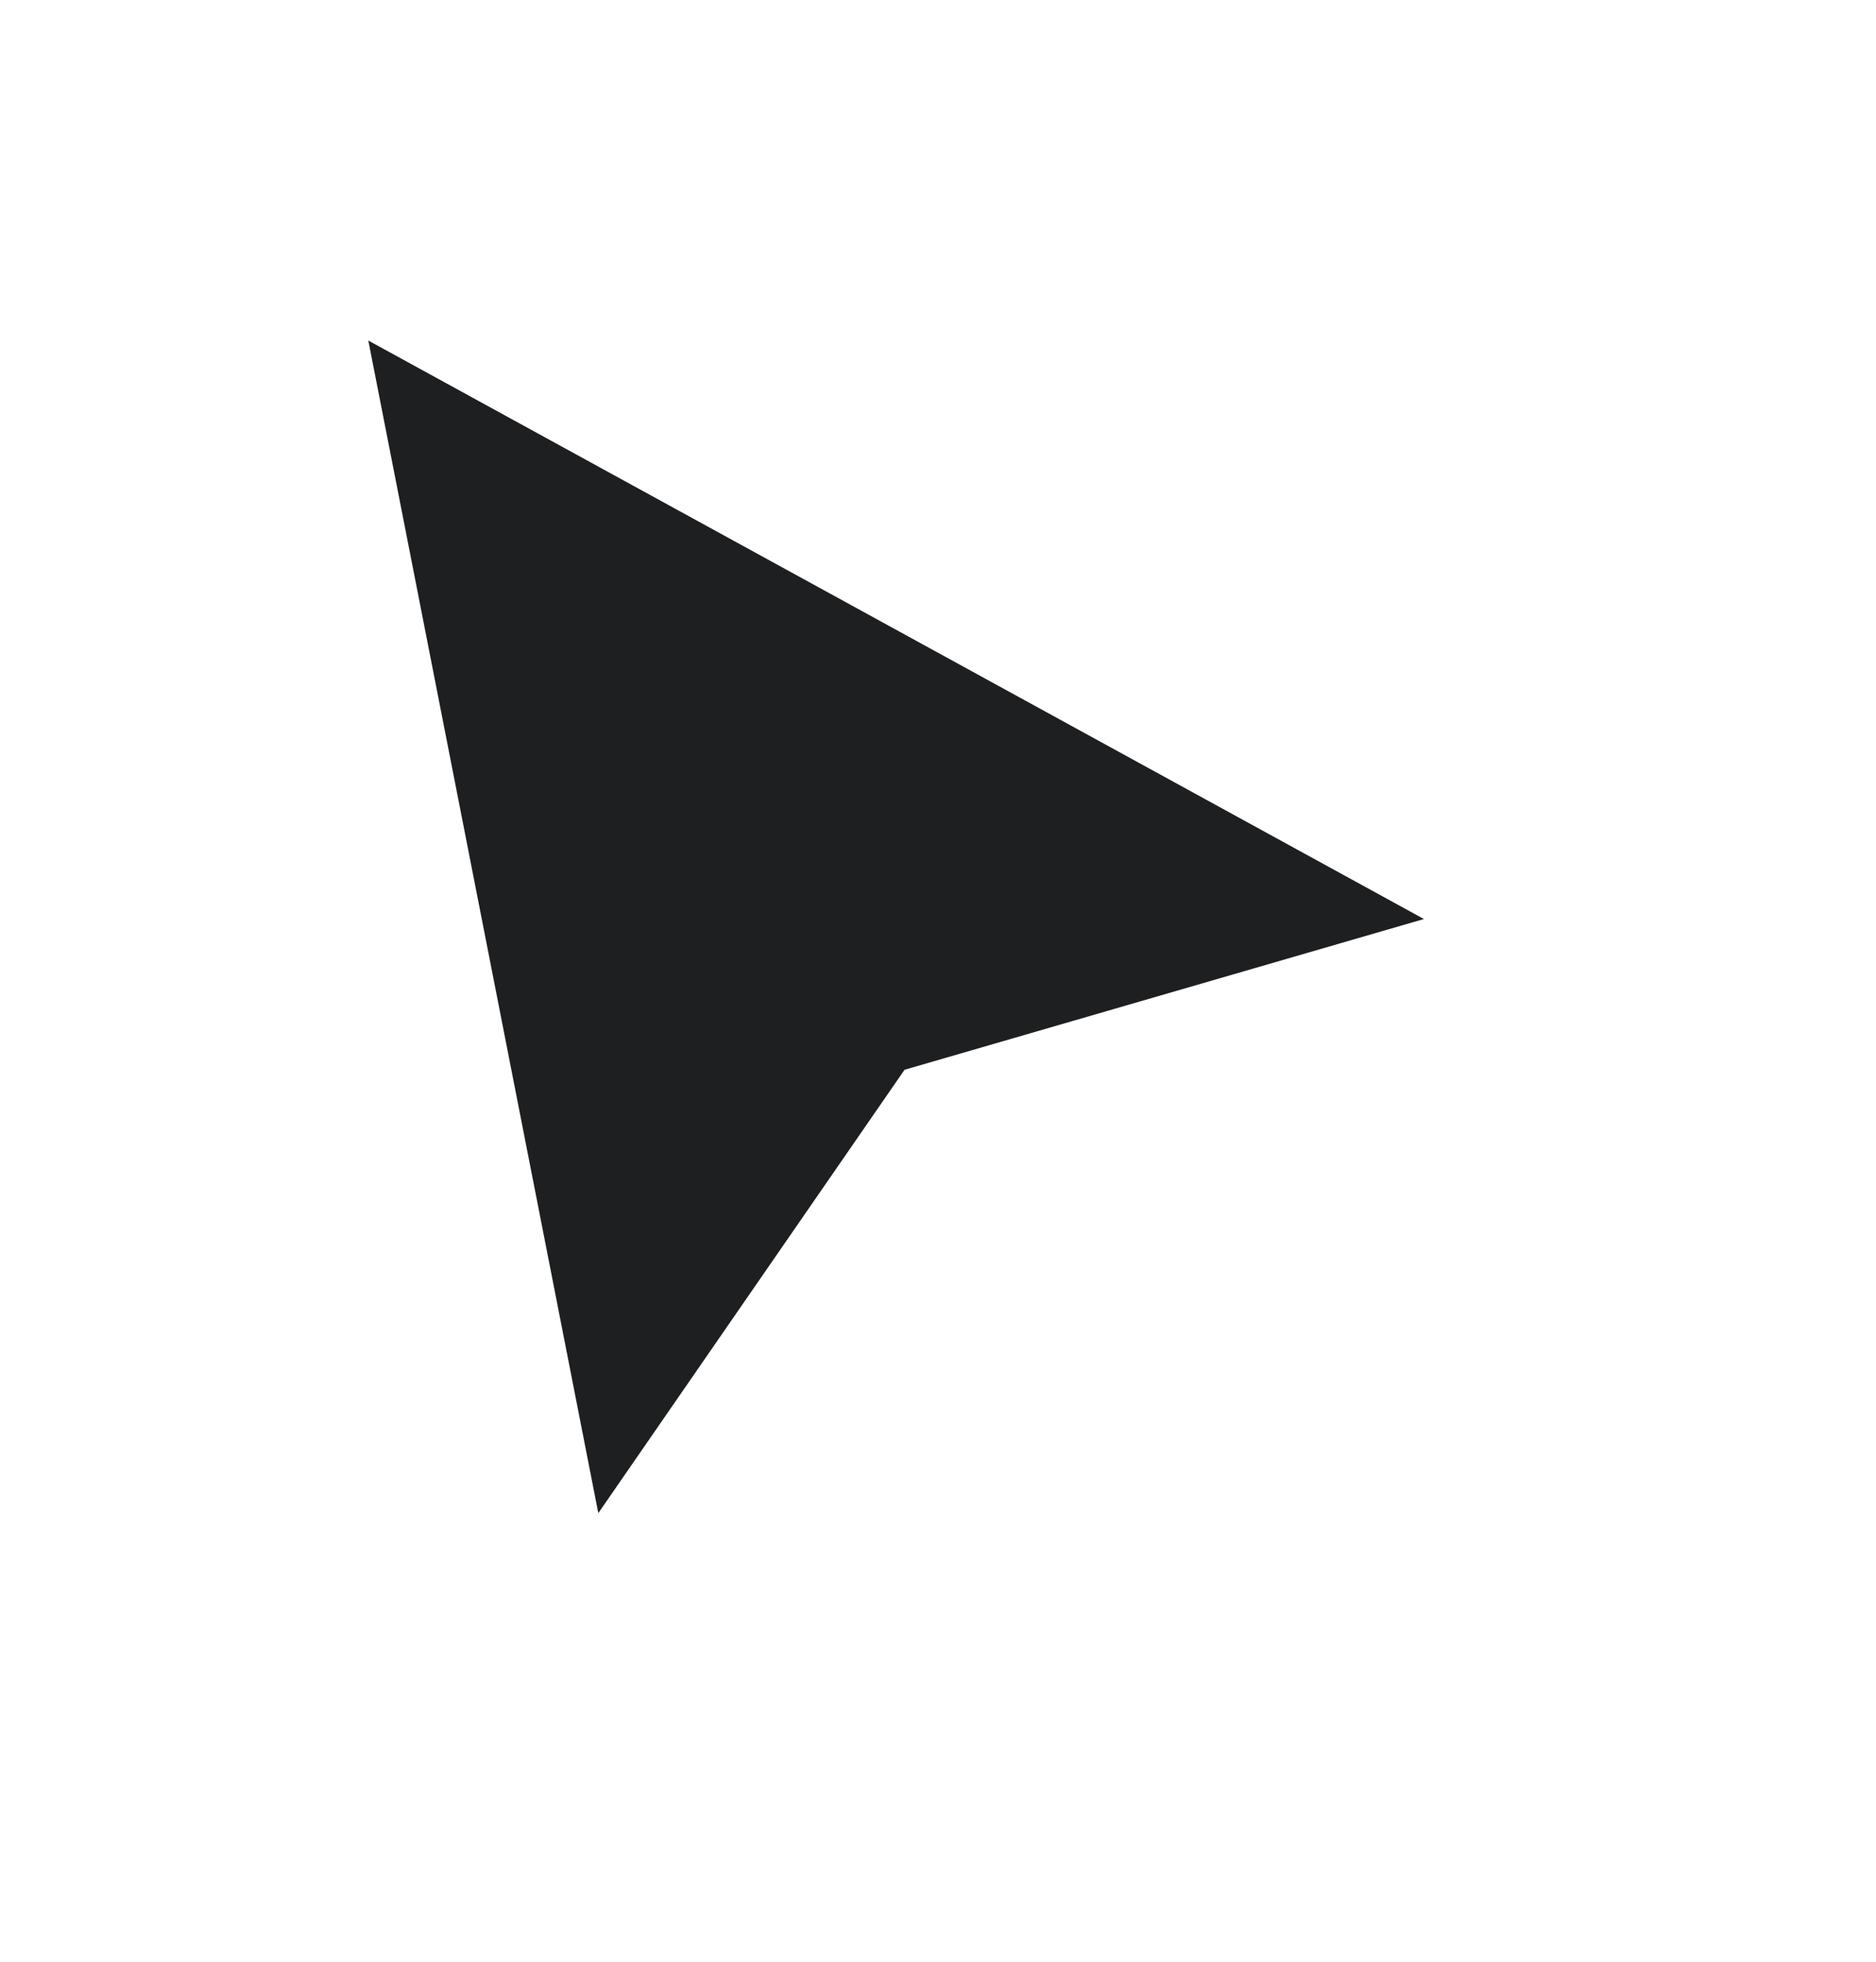<svg width="22" height="23" viewBox="0 0 22 23" fill="none" xmlns="http://www.w3.org/2000/svg">
<g filter="url(#filter0_d_199_140)">
<path d="M6.754 18L3.623 2.041L18 9.918L10.918 11.973L6.754 18Z" fill="#1E1F20"/>
<path d="M6.754 18L3.623 2.041L18 9.918L10.918 11.973L6.754 18Z" stroke="white"/>
</g>
<defs>
<filter id="filter0_d_199_140" x="0.925" y="0.091" width="20.372" height="22.174" filterUnits="userSpaceOnUse" color-interpolation-filters="sRGB">
<feFlood flood-opacity="0" result="BackgroundImageFix"/>
<feColorMatrix in="SourceAlpha" type="matrix" values="0 0 0 0 0 0 0 0 0 0 0 0 0 0 0 0 0 0 127 0" result="hardAlpha"/>
<feOffset dy="1"/>
<feGaussianBlur stdDeviation="1"/>
<feComposite in2="hardAlpha" operator="out"/>
<feColorMatrix type="matrix" values="0 0 0 0 0 0 0 0 0 0 0 0 0 0 0 0 0 0 0.25 0"/>
<feBlend mode="normal" in2="BackgroundImageFix" result="effect1_dropShadow_199_140"/>
<feBlend mode="normal" in="SourceGraphic" in2="effect1_dropShadow_199_140" result="shape"/>
</filter>
</defs>
</svg>
